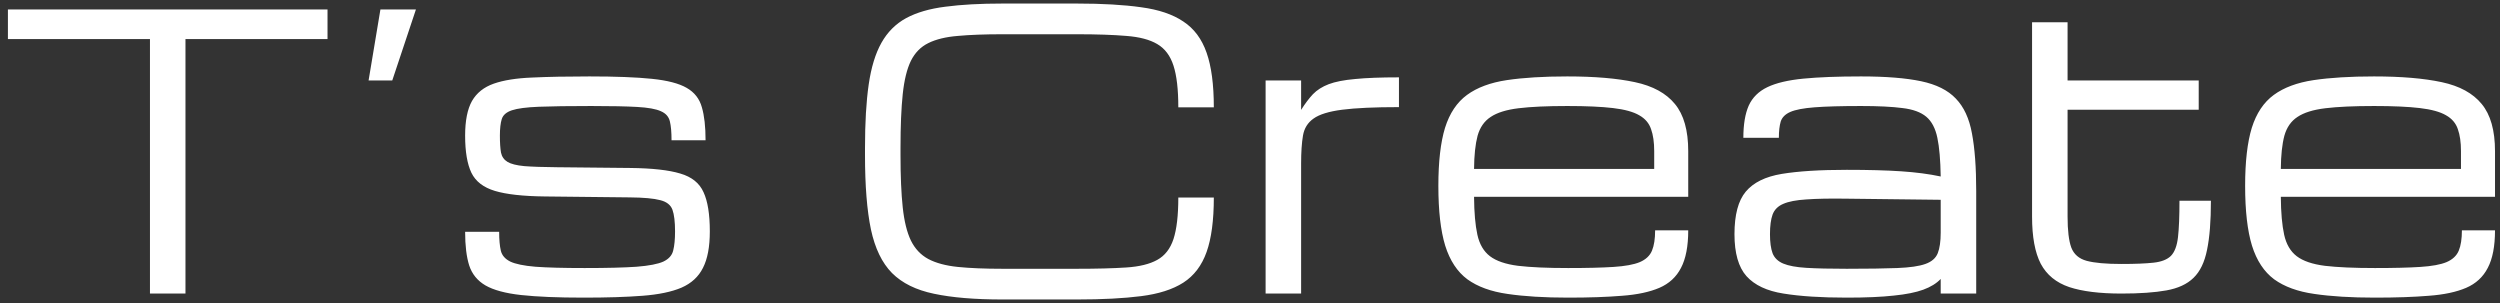 <svg width="264" height="32" viewBox="0 0 264 32" fill="none" xmlns="http://www.w3.org/2000/svg">
<rect x="0" y="0" width="264" height="32" fill="#333333" stroke="none"/>
<path d="M15.836 31V4.125H0.836V1H34.586V4.125H19.586V31H15.836ZM38.922 8.5L40.172 1H43.922L41.422 8.5H38.922ZM61.637 31.43C58.902 31.43 56.702 31.338 55.035 31.156C53.382 30.974 52.125 30.635 51.266 30.141C50.419 29.646 49.846 28.943 49.547 28.031C49.26 27.12 49.117 25.935 49.117 24.477H52.711C52.711 25.297 52.77 25.961 52.887 26.469C53.004 26.963 53.336 27.348 53.883 27.621C54.43 27.881 55.315 28.064 56.539 28.168C57.776 28.259 59.508 28.305 61.734 28.305C64.091 28.305 65.921 28.259 67.223 28.168C68.538 28.064 69.482 27.881 70.055 27.621C70.628 27.348 70.973 26.957 71.09 26.449C71.22 25.941 71.285 25.271 71.285 24.438C71.285 23.422 71.194 22.66 71.012 22.152C70.829 21.645 70.4 21.306 69.723 21.137C69.046 20.954 67.965 20.857 66.481 20.844L57.535 20.746C55.23 20.72 53.473 20.525 52.262 20.16C51.051 19.796 50.224 19.158 49.781 18.246C49.339 17.322 49.117 16.013 49.117 14.32C49.117 12.745 49.358 11.527 49.84 10.668C50.335 9.809 51.103 9.197 52.145 8.832C53.186 8.467 54.54 8.253 56.207 8.188C57.874 8.109 59.885 8.07 62.242 8.07C65.016 8.07 67.216 8.155 68.844 8.324C70.484 8.493 71.708 8.812 72.516 9.281C73.336 9.75 73.87 10.434 74.117 11.332C74.378 12.217 74.508 13.376 74.508 14.809H70.914C70.914 13.962 70.856 13.298 70.738 12.816C70.621 12.322 70.302 11.963 69.781 11.742C69.273 11.508 68.44 11.358 67.281 11.293C66.135 11.228 64.521 11.195 62.438 11.195C60.068 11.195 58.225 11.221 56.91 11.273C55.595 11.325 54.645 11.449 54.059 11.645C53.473 11.84 53.115 12.152 52.984 12.582C52.854 12.999 52.789 13.578 52.789 14.32C52.789 15.075 52.828 15.675 52.906 16.117C52.997 16.547 53.225 16.872 53.59 17.094C53.954 17.315 54.547 17.465 55.367 17.543C56.2 17.608 57.359 17.647 58.844 17.66L66.559 17.738C68.876 17.764 70.634 17.96 71.832 18.324C73.043 18.676 73.863 19.333 74.293 20.297C74.736 21.247 74.957 22.628 74.957 24.438C74.957 26.065 74.716 27.348 74.234 28.285C73.766 29.223 73.01 29.919 71.969 30.375C70.927 30.818 69.553 31.104 67.848 31.234C66.155 31.365 64.085 31.43 61.637 31.43ZM91.344 16.391V15.609C91.344 12.953 91.474 10.727 91.734 8.93C91.995 7.12 92.444 5.648 93.082 4.516C93.72 3.383 94.586 2.517 95.68 1.918C96.787 1.319 98.173 0.915 99.84 0.707C101.507 0.486 103.512 0.375 105.855 0.375H113.727C116.409 0.375 118.668 0.505 120.504 0.766C122.353 1.013 123.837 1.514 124.957 2.27C126.09 3.012 126.91 4.112 127.418 5.57C127.926 7.016 128.18 8.936 128.18 11.332H124.43C124.43 9.444 124.26 7.979 123.922 6.938C123.583 5.883 123.01 5.121 122.203 4.652C121.409 4.184 120.322 3.897 118.941 3.793C117.561 3.676 115.823 3.617 113.727 3.617H105.855C103.993 3.617 102.424 3.676 101.148 3.793C99.872 3.897 98.831 4.151 98.023 4.555C97.229 4.945 96.617 5.57 96.188 6.43C95.771 7.289 95.484 8.461 95.328 9.945C95.172 11.43 95.094 13.318 95.094 15.609V16.391C95.094 18.604 95.172 20.44 95.328 21.898C95.484 23.357 95.771 24.522 96.188 25.395C96.617 26.267 97.229 26.918 98.023 27.348C98.831 27.777 99.872 28.057 101.148 28.188C102.424 28.318 103.993 28.383 105.855 28.383H113.727C115.823 28.383 117.561 28.337 118.941 28.246C120.322 28.155 121.409 27.888 122.203 27.445C123.01 27.003 123.583 26.267 123.922 25.238C124.26 24.197 124.43 22.738 124.43 20.863H128.18C128.18 23.259 127.926 25.173 127.418 26.605C126.91 28.038 126.09 29.119 124.957 29.848C123.837 30.564 122.353 31.039 120.504 31.273C118.668 31.508 116.409 31.625 113.727 31.625H105.855C102.926 31.625 100.517 31.423 98.629 31.02C96.741 30.629 95.263 29.9 94.195 28.832C93.141 27.764 92.398 26.228 91.969 24.223C91.552 22.217 91.344 19.607 91.344 16.391ZM133.648 31V8.5H137.398V11.605C137.815 10.941 138.232 10.388 138.648 9.945C139.078 9.503 139.632 9.151 140.309 8.891C140.999 8.63 141.93 8.448 143.102 8.344C144.273 8.227 145.816 8.168 147.73 8.168V11.312C145.152 11.312 143.154 11.404 141.734 11.586C140.328 11.768 139.319 12.081 138.707 12.523C138.095 12.953 137.724 13.552 137.594 14.32C137.464 15.088 137.398 16.065 137.398 17.25V31H133.648ZM178.277 24.32C178.277 26 178.023 27.322 177.516 28.285C177.021 29.249 176.259 29.952 175.23 30.395C174.202 30.837 172.887 31.117 171.285 31.234C169.697 31.365 167.802 31.43 165.602 31.43C163.089 31.43 160.953 31.299 159.195 31.039C157.451 30.792 156.038 30.277 154.957 29.496C153.889 28.702 153.108 27.517 152.613 25.941C152.132 24.366 151.891 22.263 151.891 19.633C151.891 17.081 152.125 15.037 152.594 13.5C153.076 11.963 153.85 10.805 154.918 10.023C155.986 9.242 157.385 8.721 159.117 8.461C160.862 8.201 162.991 8.07 165.504 8.07C168.382 8.07 170.764 8.272 172.652 8.676C174.54 9.079 175.947 9.848 176.871 10.98C177.809 12.113 178.277 13.773 178.277 15.961V20.785H155.66C155.673 22.452 155.79 23.787 156.012 24.789C156.233 25.792 156.676 26.547 157.34 27.055C158.004 27.562 158.993 27.901 160.309 28.07C161.637 28.227 163.401 28.305 165.602 28.305C167.581 28.305 169.176 28.266 170.387 28.188C171.611 28.109 172.535 27.94 173.16 27.68C173.798 27.406 174.228 27.003 174.449 26.469C174.671 25.935 174.781 25.219 174.781 24.32H178.277ZM165.504 11.195C163.382 11.195 161.669 11.273 160.367 11.43C159.078 11.586 158.095 11.892 157.418 12.348C156.741 12.79 156.279 13.454 156.031 14.34C155.797 15.225 155.673 16.391 155.66 17.836H174.684V15.961C174.684 15.023 174.573 14.249 174.352 13.637C174.143 13.012 173.727 12.523 173.102 12.172C172.477 11.807 171.552 11.553 170.328 11.41C169.117 11.267 167.509 11.195 165.504 11.195ZM195.016 31.43C192.32 31.43 190.094 31.287 188.336 31C186.591 30.727 185.289 30.115 184.43 29.164C183.583 28.213 183.16 26.736 183.16 24.73C183.16 22.686 183.557 21.189 184.352 20.238C185.159 19.275 186.428 18.65 188.16 18.363C189.905 18.077 192.19 17.934 195.016 17.934C197.307 17.934 199.228 17.986 200.777 18.09C202.327 18.194 203.714 18.376 204.938 18.637C204.911 16.905 204.794 15.544 204.586 14.555C204.378 13.552 203.987 12.81 203.414 12.328C202.841 11.846 202.001 11.54 200.895 11.41C199.801 11.267 198.342 11.195 196.52 11.195C194.436 11.195 192.802 11.241 191.617 11.332C190.445 11.423 189.592 11.586 189.059 11.82C188.525 12.055 188.186 12.393 188.043 12.836C187.913 13.279 187.848 13.852 187.848 14.555H184.098C184.098 13.148 184.286 12.016 184.664 11.156C185.055 10.297 185.712 9.646 186.637 9.203C187.561 8.76 188.824 8.461 190.426 8.305C192.04 8.148 194.072 8.07 196.52 8.07C199.15 8.07 201.266 8.24 202.867 8.578C204.482 8.917 205.706 9.529 206.539 10.414C207.385 11.287 207.952 12.51 208.238 14.086C208.538 15.662 208.688 17.693 208.688 20.18V31H204.938V29.457C204.495 29.926 203.883 30.303 203.102 30.59C202.32 30.876 201.279 31.085 199.977 31.215C198.688 31.358 197.034 31.43 195.016 31.43ZM195.016 28.383C197.242 28.383 199.02 28.357 200.348 28.305C201.676 28.253 202.665 28.109 203.316 27.875C203.98 27.641 204.417 27.263 204.625 26.742C204.833 26.221 204.938 25.492 204.938 24.555V21.098L195.016 20.98C193.258 20.954 191.839 20.98 190.758 21.059C189.69 21.124 188.876 21.28 188.316 21.527C187.757 21.762 187.379 22.139 187.184 22.66C187.001 23.168 186.91 23.858 186.91 24.73C186.91 25.577 187.001 26.247 187.184 26.742C187.379 27.237 187.757 27.602 188.316 27.836C188.876 28.07 189.69 28.22 190.758 28.285C191.839 28.35 193.258 28.383 195.016 28.383ZM224.02 31C221.728 31 219.892 30.772 218.512 30.316C217.132 29.848 216.129 29.027 215.504 27.855C214.892 26.671 214.586 25.01 214.586 22.875V2.348H218.336V8.5H232.184V11.586H218.336V22.875C218.336 24.333 218.466 25.421 218.727 26.137C219 26.853 219.54 27.322 220.348 27.543C221.168 27.764 222.392 27.875 224.02 27.875C225.465 27.875 226.598 27.829 227.418 27.738C228.251 27.647 228.863 27.406 229.254 27.016C229.645 26.612 229.892 25.954 229.996 25.043C230.1 24.131 230.152 22.849 230.152 21.195H233.473C233.473 23.357 233.336 25.088 233.062 26.391C232.802 27.693 232.327 28.676 231.637 29.34C230.96 30.004 230.003 30.447 228.766 30.668C227.542 30.889 225.96 31 224.02 31ZM263.473 24.32C263.473 26 263.219 27.322 262.711 28.285C262.216 29.249 261.454 29.952 260.426 30.395C259.397 30.837 258.082 31.117 256.48 31.234C254.892 31.365 252.997 31.43 250.797 31.43C248.284 31.43 246.148 31.299 244.391 31.039C242.646 30.792 241.233 30.277 240.152 29.496C239.085 28.702 238.303 27.517 237.809 25.941C237.327 24.366 237.086 22.263 237.086 19.633C237.086 17.081 237.32 15.037 237.789 13.5C238.271 11.963 239.046 10.805 240.113 10.023C241.181 9.242 242.581 8.721 244.312 8.461C246.057 8.201 248.186 8.07 250.699 8.07C253.577 8.07 255.96 8.272 257.848 8.676C259.736 9.079 261.142 9.848 262.066 10.98C263.004 12.113 263.473 13.773 263.473 15.961V20.785H240.855C240.868 22.452 240.986 23.787 241.207 24.789C241.428 25.792 241.871 26.547 242.535 27.055C243.199 27.562 244.189 27.901 245.504 28.07C246.832 28.227 248.596 28.305 250.797 28.305C252.776 28.305 254.371 28.266 255.582 28.188C256.806 28.109 257.73 27.94 258.355 27.68C258.993 27.406 259.423 27.003 259.645 26.469C259.866 25.935 259.977 25.219 259.977 24.32H263.473ZM250.699 11.195C248.577 11.195 246.865 11.273 245.562 11.43C244.273 11.586 243.29 11.892 242.613 12.348C241.936 12.79 241.474 13.454 241.227 14.34C240.992 15.225 240.868 16.391 240.855 17.836H259.879V15.961C259.879 15.023 259.768 14.249 259.547 13.637C259.339 13.012 258.922 12.523 258.297 12.172C257.672 11.807 256.747 11.553 255.523 11.41C254.312 11.267 252.704 11.195 250.699 11.195Z" fill="white"/>
</svg>
